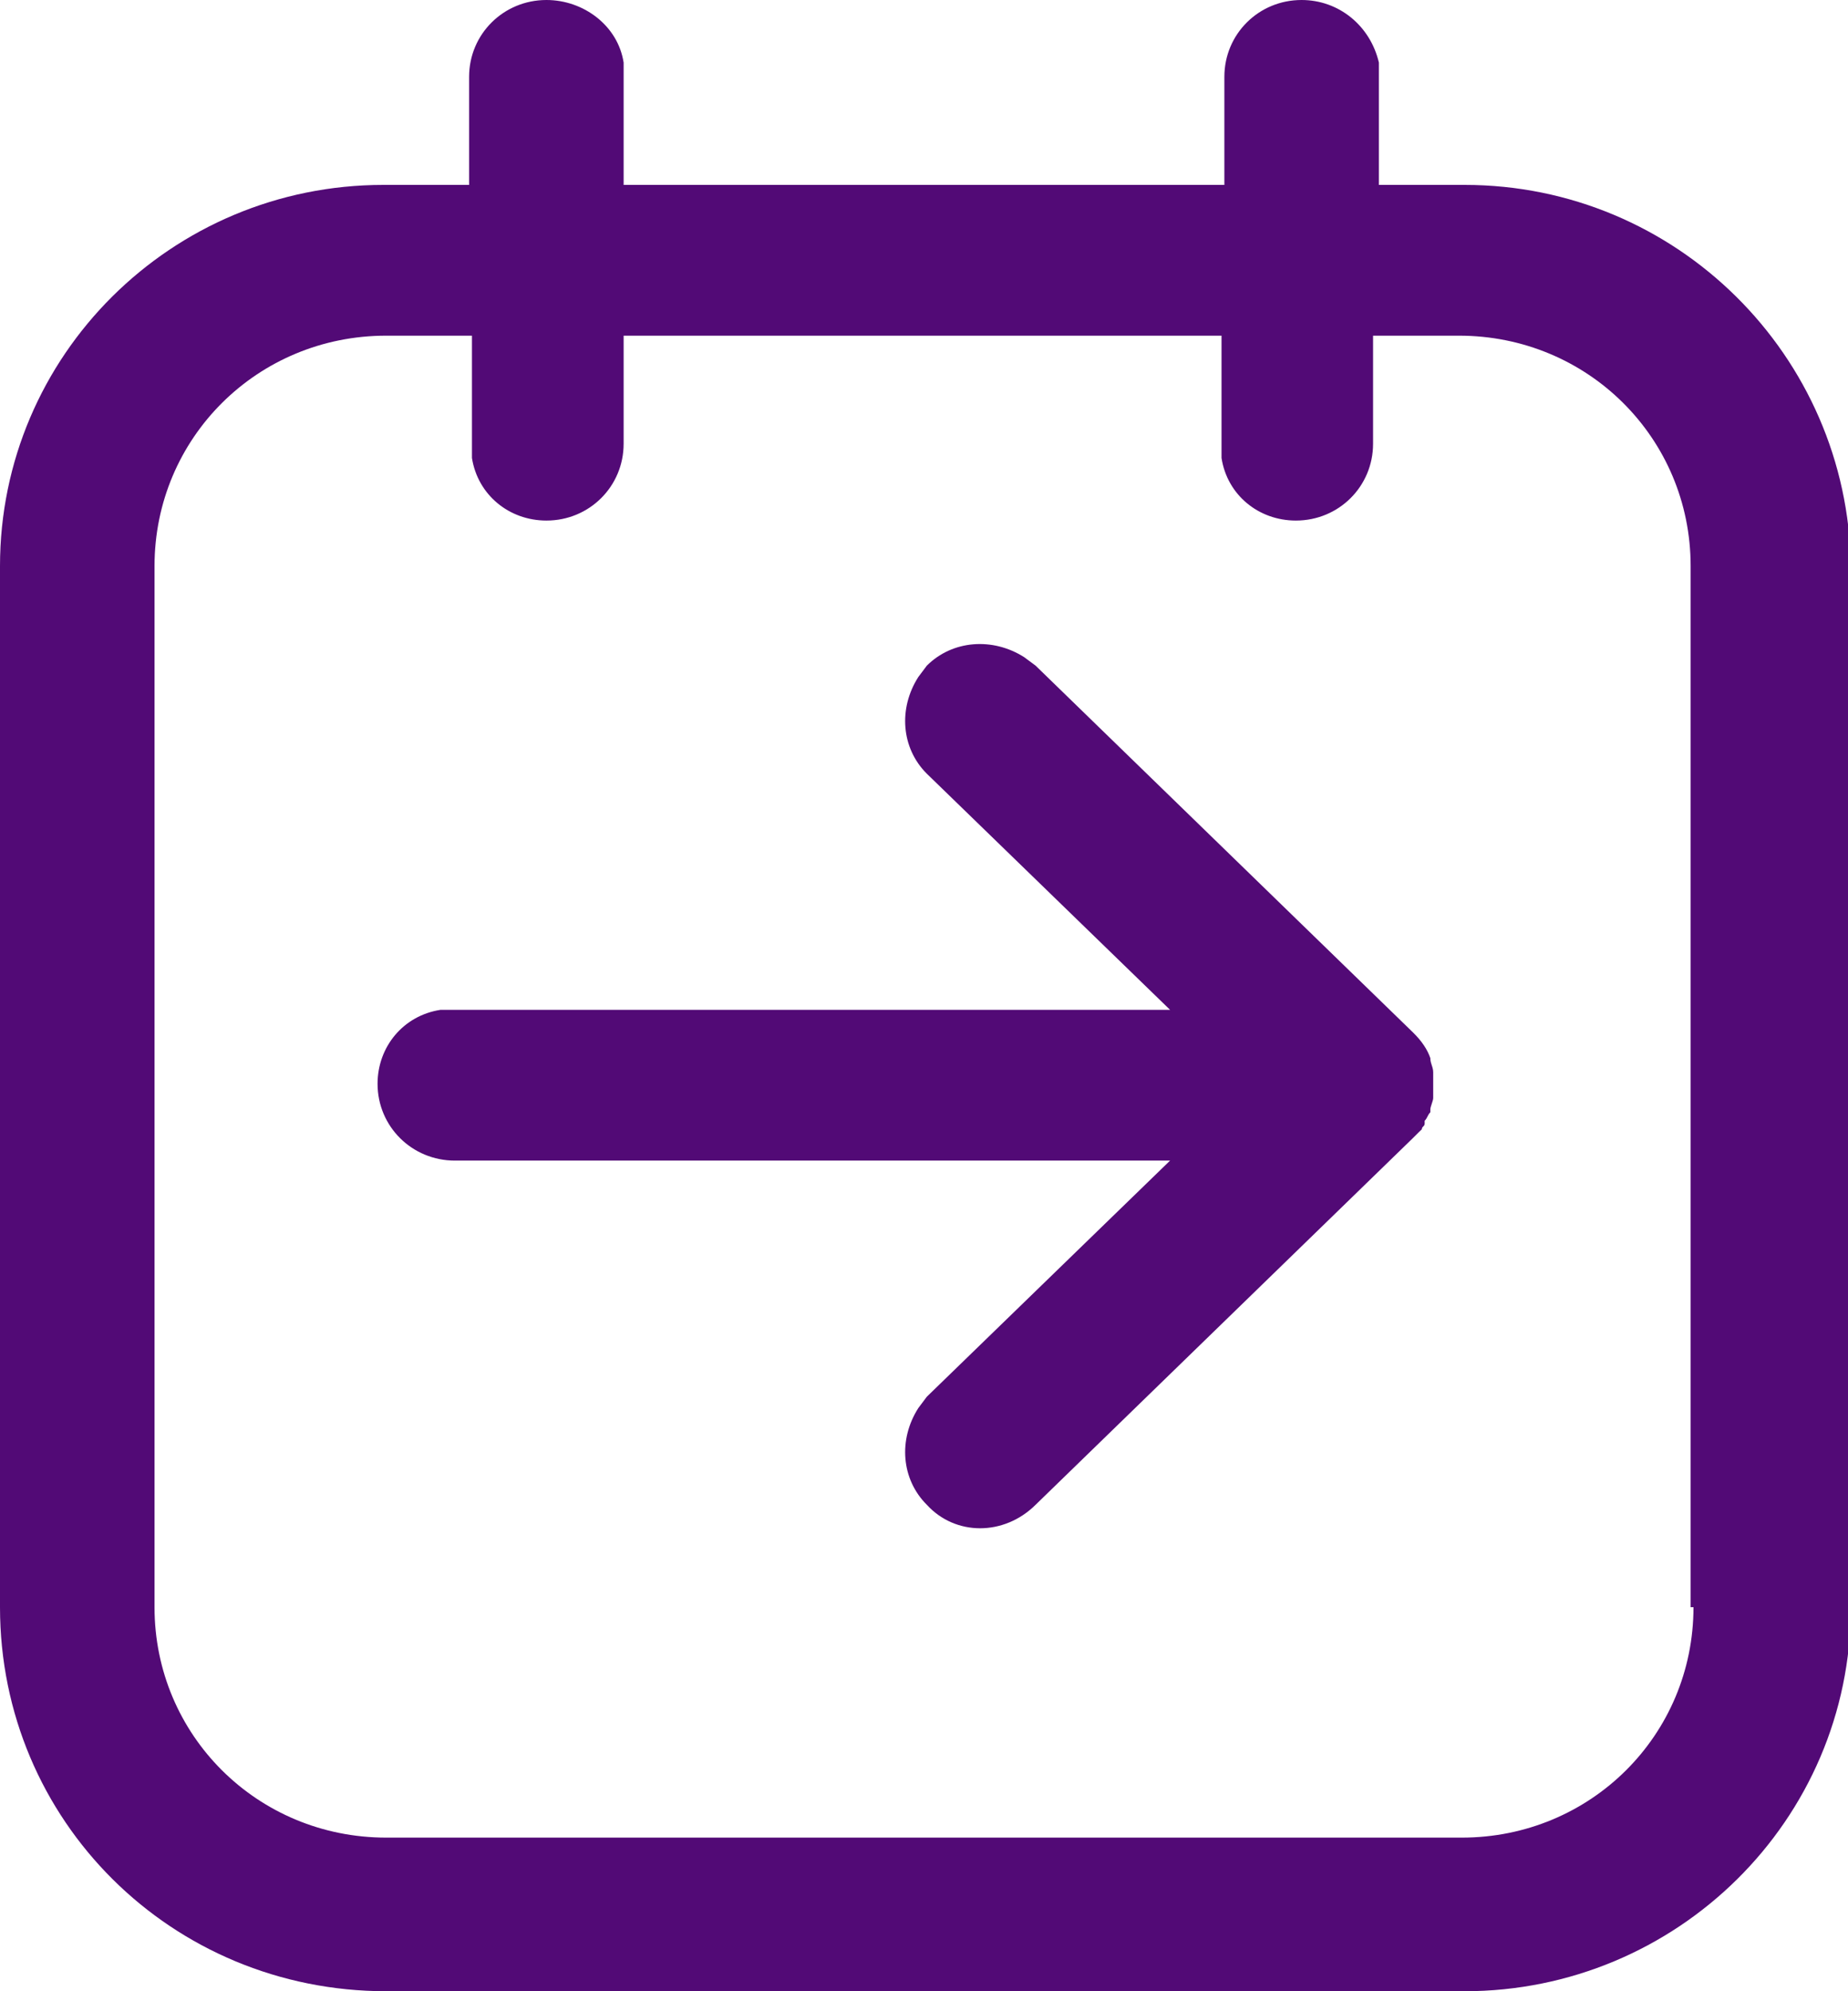 <svg width="13" height="14" viewBox="0 0 13 14" fill="none" xmlns="http://www.w3.org/2000/svg">
<path d="M10.082 7.64C10.082 7.6 10.082 7.58 10.082 7.54C10.082 7.5 10.062 7.48 10.062 7.44C10.042 7.38 10.002 7.32 9.941 7.26L7.285 4.68L7.204 4.62C6.983 4.48 6.701 4.5 6.52 4.68L6.46 4.76C6.319 4.98 6.339 5.26 6.52 5.44L8.231 7.1C6.56 7.1 3.2 7.1 3.2 7.1H3.099C2.837 7.14 2.656 7.36 2.656 7.62C2.656 7.92 2.898 8.16 3.2 8.16H8.231L6.52 9.82L6.46 9.9C6.319 10.12 6.339 10.4 6.52 10.58C6.721 10.8 7.063 10.8 7.285 10.58L9.941 8L9.961 7.98L9.981 7.96L10.002 7.94C10.002 7.92 10.022 7.92 10.022 7.9V7.88C10.042 7.86 10.042 7.84 10.062 7.82C10.062 7.82 10.062 7.82 10.062 7.8C10.062 7.78 10.082 7.74 10.082 7.72C10.082 7.7 10.082 7.68 10.082 7.64C10.082 7.66 10.082 7.64 10.082 7.64Z" fill="#520A76"/>
<path d="M10.303 1.3H9.7V0.54V0.44C9.639 0.18 9.418 0 9.156 0C8.854 0 8.613 0.24 8.613 0.54V1.3H4.387V0.54V0.44C4.347 0.18 4.105 0 3.844 0C3.542 0 3.3 0.24 3.3 0.54V1.3H2.697C1.207 1.3 0 2.5 0 3.98V11.3C0 12.8 1.207 14 2.717 14H10.303C11.793 14 13.02 12.8 13.02 11.3V3.98C13 2.5 11.793 1.3 10.303 1.3ZM11.913 11.3C11.913 12.2 11.189 12.92 10.283 12.92H2.717C1.811 12.92 1.087 12.2 1.087 11.3V3.98C1.087 3.08 1.811 2.36 2.717 2.36H3.32V3.12V3.22C3.361 3.48 3.582 3.66 3.844 3.66C4.146 3.66 4.387 3.42 4.387 3.12V2.36H8.593V3.12V3.22C8.633 3.48 8.854 3.66 9.116 3.66C9.418 3.66 9.659 3.42 9.659 3.12V2.36H10.263C11.169 2.36 11.893 3.08 11.893 3.98V11.3H11.913Z" fill="#520A76"/>
</svg>
